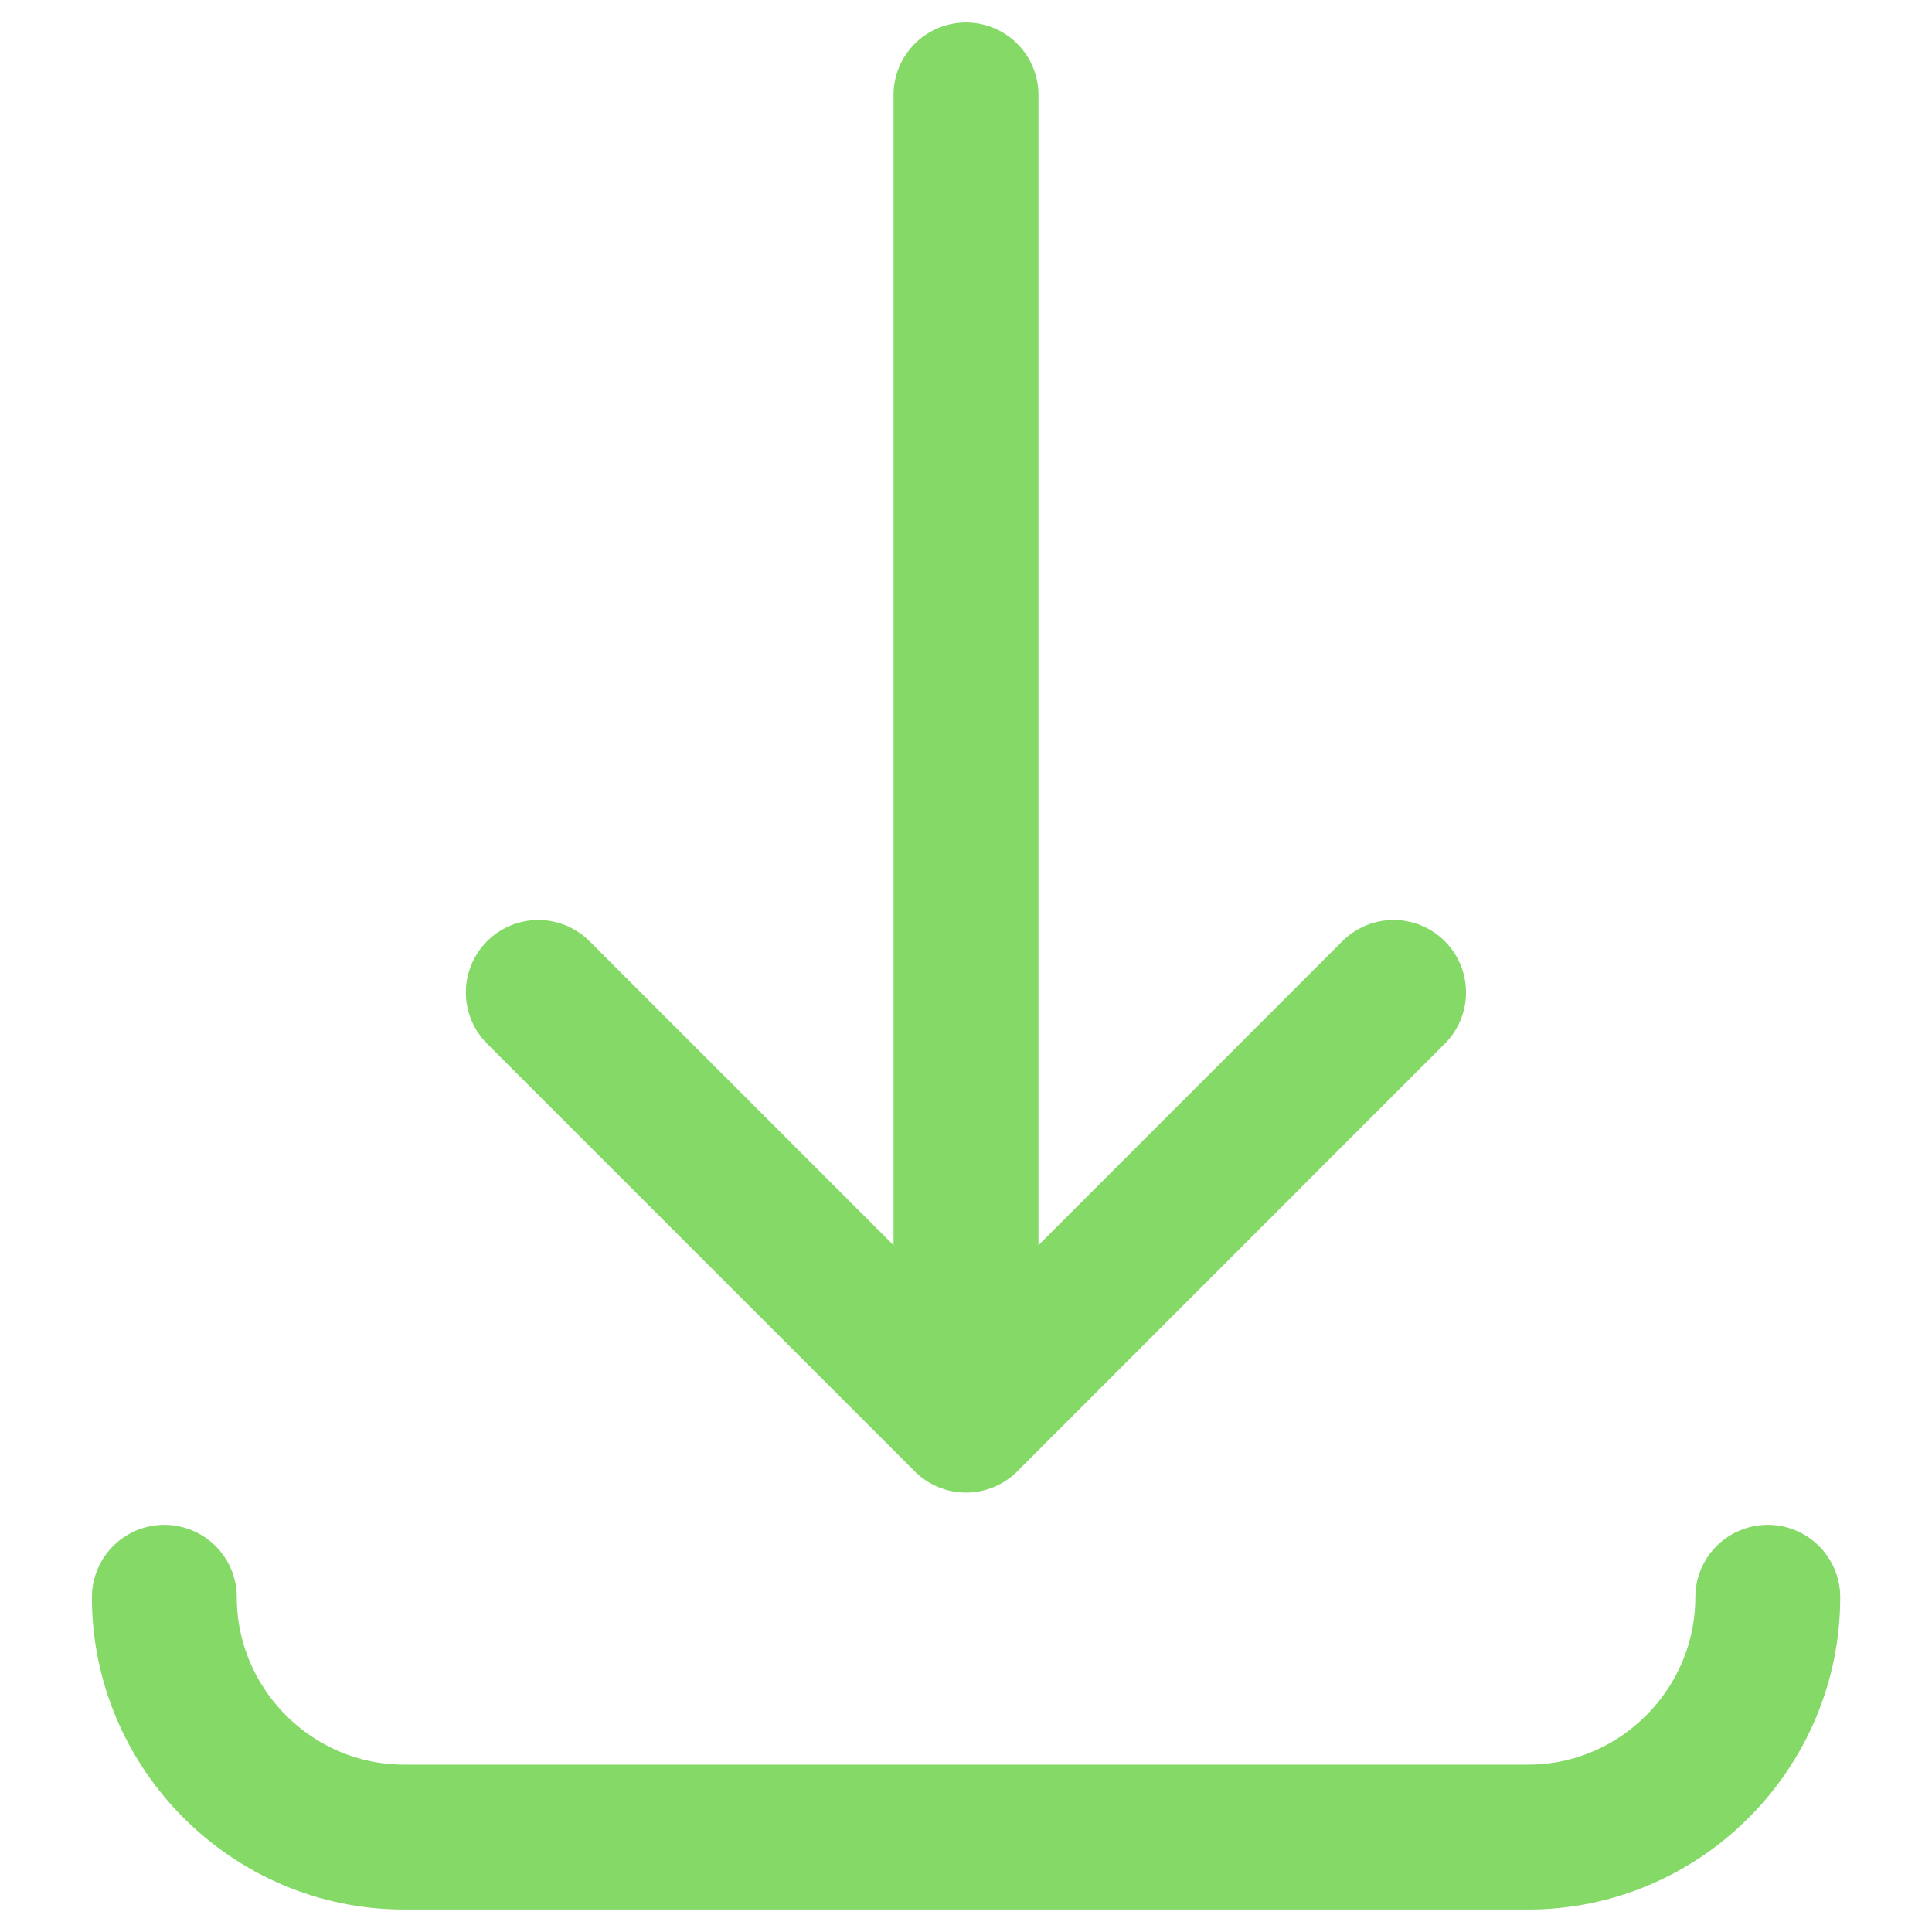 <?xml version="1.0" encoding="utf-8"?>
<!-- Generator: Adobe Illustrator 15.0.0, SVG Export Plug-In  -->
<!DOCTYPE svg PUBLIC "-//W3C//DTD SVG 1.1//EN" "http://www.w3.org/Graphics/SVG/1.1/DTD/svg11.dtd">
<svg version="1.1"
	 xmlns="http://www.w3.org/2000/svg" xmlns:xlink="http://www.w3.org/1999/xlink" xmlns:a="http://ns.adobe.com/AdobeSVGViewerExtensions/3.0/"
	 x="0px" y="0px" width="16px" height="16px" viewBox="0 0 16 16" overflow="visible" enable-background="new 0 0 16 16"
	 xml:space="preserve">
<defs>
</defs>
<rect fill="none" width="16" height="16"/>
<path fill="none" stroke="#84D967" stroke-width="1.2" stroke-linecap="round" stroke-linejoin="round" stroke-miterlimit="10" d="
	M14.64,13.228c0,1.092-0.893,1.986-1.984,1.986h-9.31c-1.092,0-1.985-0.895-1.985-1.986"/>
<line fill="none" stroke="#84D967" stroke-width="1.2" stroke-linecap="round" stroke-linejoin="round" stroke-miterlimit="10" x1="8" y1="0.786" x2="8" y2="11.188"/>
<polyline fill="none" stroke="#84D967" stroke-width="1.2" stroke-linecap="round" stroke-linejoin="round" stroke-miterlimit="10" points="
	11.541,8.219 8,11.761 4.458,8.219 "/>
</svg>
